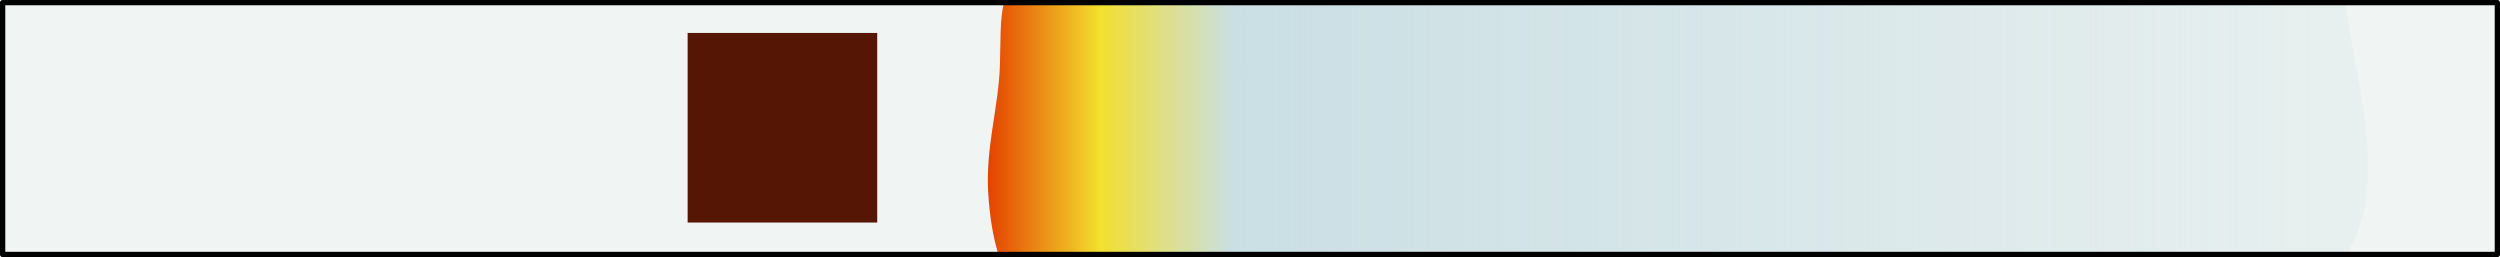 <?xml version="1.0" encoding="utf-8"?>
<!-- Generator: Adobe Illustrator 16.0.0, SVG Export Plug-In . SVG Version: 6.00 Build 0)  -->
<!DOCTYPE svg PUBLIC "-//W3C//DTD SVG 1.1//EN" "http://www.w3.org/Graphics/SVG/1.1/DTD/svg11.dtd">
<svg version="1.1" id="Layer_1" xmlns="http://www.w3.org/2000/svg" xmlns:xlink="http://www.w3.org/1999/xlink" x="0px" y="0px"
	 width="473.864px" height="48.731px" viewBox="0 0 473.864 48.731" enable-background="new 0 0 473.864 48.731"
	 xml:space="preserve">
<g>
	<g>
		<rect x="0.5" y="0.5" fill="#F0F4F2" width="472.864" height="47.731"/>
		<linearGradient id="SVGID_1_" gradientUnits="userSpaceOnUse" x1="187.238" y1="24.366" x2="448.849" y2="24.366">
			<stop  offset="0" style="stop-color:#E44301"/>
			<stop  offset="0.081" style="stop-color:#F2DF2E"/>
			<stop  offset="0.177" style="stop-color:#CADFE4"/>
			<stop  offset="1" style="stop-color:#CADFE4;stop-opacity:0.2"/>
		</linearGradient>
		<path fill="url(#SVGID_1_)" d="M189.526,12.467c-0.275,8.026-2.73,15.497-2.219,23.997c0.274,4.566,0.905,8.465,1.957,11.768
			h255.398c8.52-12.916,1.697-33.322-0.139-47.731H190.29C189.493,3.794,189.688,7.736,189.526,12.467z"/>
		
			<rect x="0.5" y="0.5" fill="none" stroke="#000000" stroke-linecap="round" stroke-linejoin="round" stroke-miterlimit="10" width="472.864" height="47.731"/>
	</g>
	<rect id="changecolor_1_" x="130.337" y="6.247" fill="#551605" width="35.935" height="35.934"/>
</g>
</svg>
